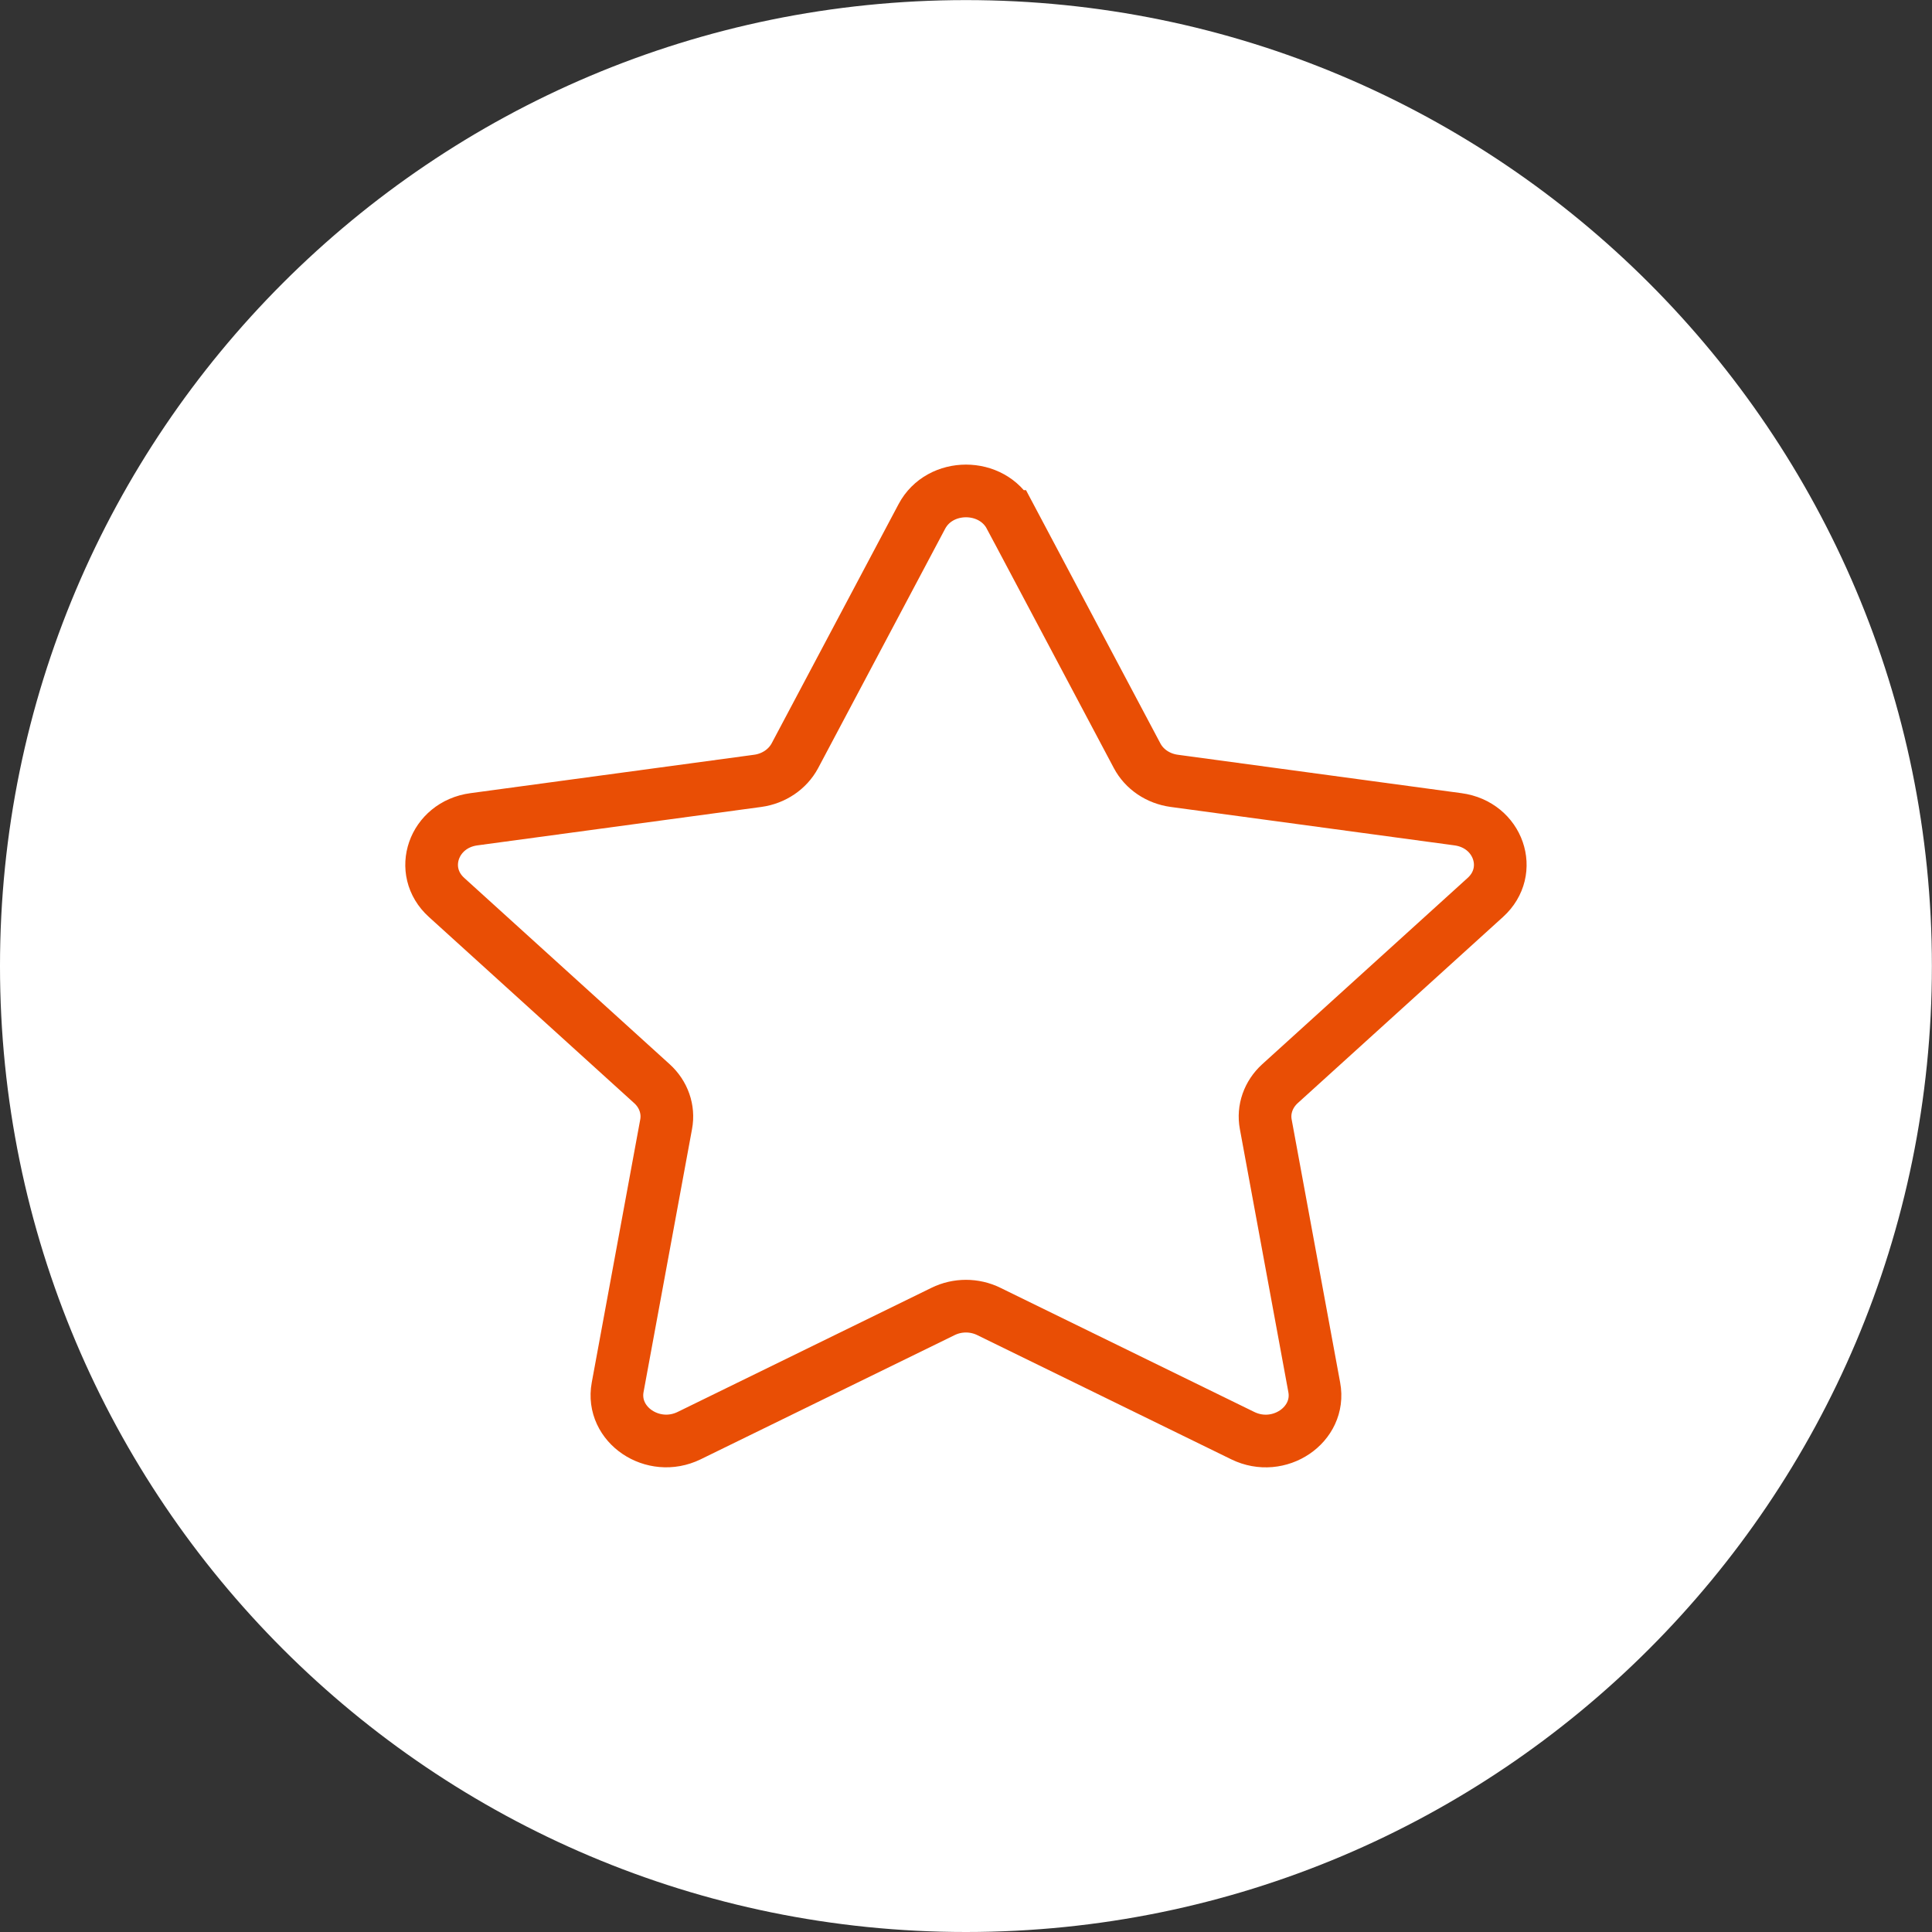 <?xml version="1.0" encoding="UTF-8" standalone="no"?> <!-- Created with Inkscape (http://www.inkscape.org/) --> <svg xmlns:dc="http://purl.org/dc/elements/1.1/" xmlns:cc="http://creativecommons.org/ns#" xmlns:rdf="http://www.w3.org/1999/02/22-rdf-syntax-ns#" xmlns:svg="http://www.w3.org/2000/svg" xmlns="http://www.w3.org/2000/svg" xmlns:sodipodi="http://sodipodi.sourceforge.net/DTD/sodipodi-0.dtd" xmlns:inkscape="http://www.inkscape.org/namespaces/inkscape" width="19.403mm" height="19.403mm" viewBox="0 0 19.403 19.403" id="svg8891" inkscape:version="0.92.3 (2405546, 2018-03-11)" sodipodi:docname="finanzierung.svg"><rect x="0" y="0" width="19.403" height="19.403" fill="#333333" stroke="none"/><defs id="defs8885"></defs><g inkscape:label="Layer 1" inkscape:groupmode="layer" id="layer1" transform="translate(-81.769,-125.525)"><path inkscape:connector-curvature="0" id="path6659" style="fill:#ffffff;fill-opacity:1;fill-rule:nonzero;stroke:none;stroke-width:0.353" d="m 91.47,144.928 c 5.358,0 9.701,-4.343 9.701,-9.701 0,-5.358 -4.343,-9.701 -9.701,-9.701 -5.358,0 -9.701,4.343 -9.701,9.701 0,5.358 4.343,9.701 9.701,9.701"></path><path inkscape:connector-curvature="0" id="path6723" style="fill:none;stroke:#e94e05;stroke-width:0.529;stroke-linecap:round;stroke-linejoin:miter;stroke-miterlimit:10;stroke-dasharray:none;stroke-opacity:1" d="m 91.914,130.712 1.275,2.403 c 0.072,0.136 0.211,0.23 0.373,0.252 l 2.85,0.386 c 0.406,0.055 0.568,0.519 0.274,0.785 l -2.063,1.871 c -0.116,0.106 -0.17,0.258 -0.142,0.407 l 0.487,2.642 c 0.07,0.376 -0.355,0.663 -0.718,0.485 l -2.55,-1.247 c -0.144,-0.071 -0.316,-0.071 -0.46,0 L 88.69,139.943 c -0.363,0.177 -0.787,-0.109 -0.718,-0.485 l 0.487,-2.642 c 0.028,-0.149 -0.026,-0.302 -0.142,-0.407 l -2.063,-1.871 c -0.294,-0.266 -0.132,-0.73 0.274,-0.785 l 2.851,-0.386 c 0.161,-0.022 0.3,-0.116 0.373,-0.252 l 1.275,-2.403 c 0.181,-0.342 0.706,-0.342 0.887,0 z"></path></g></svg> 